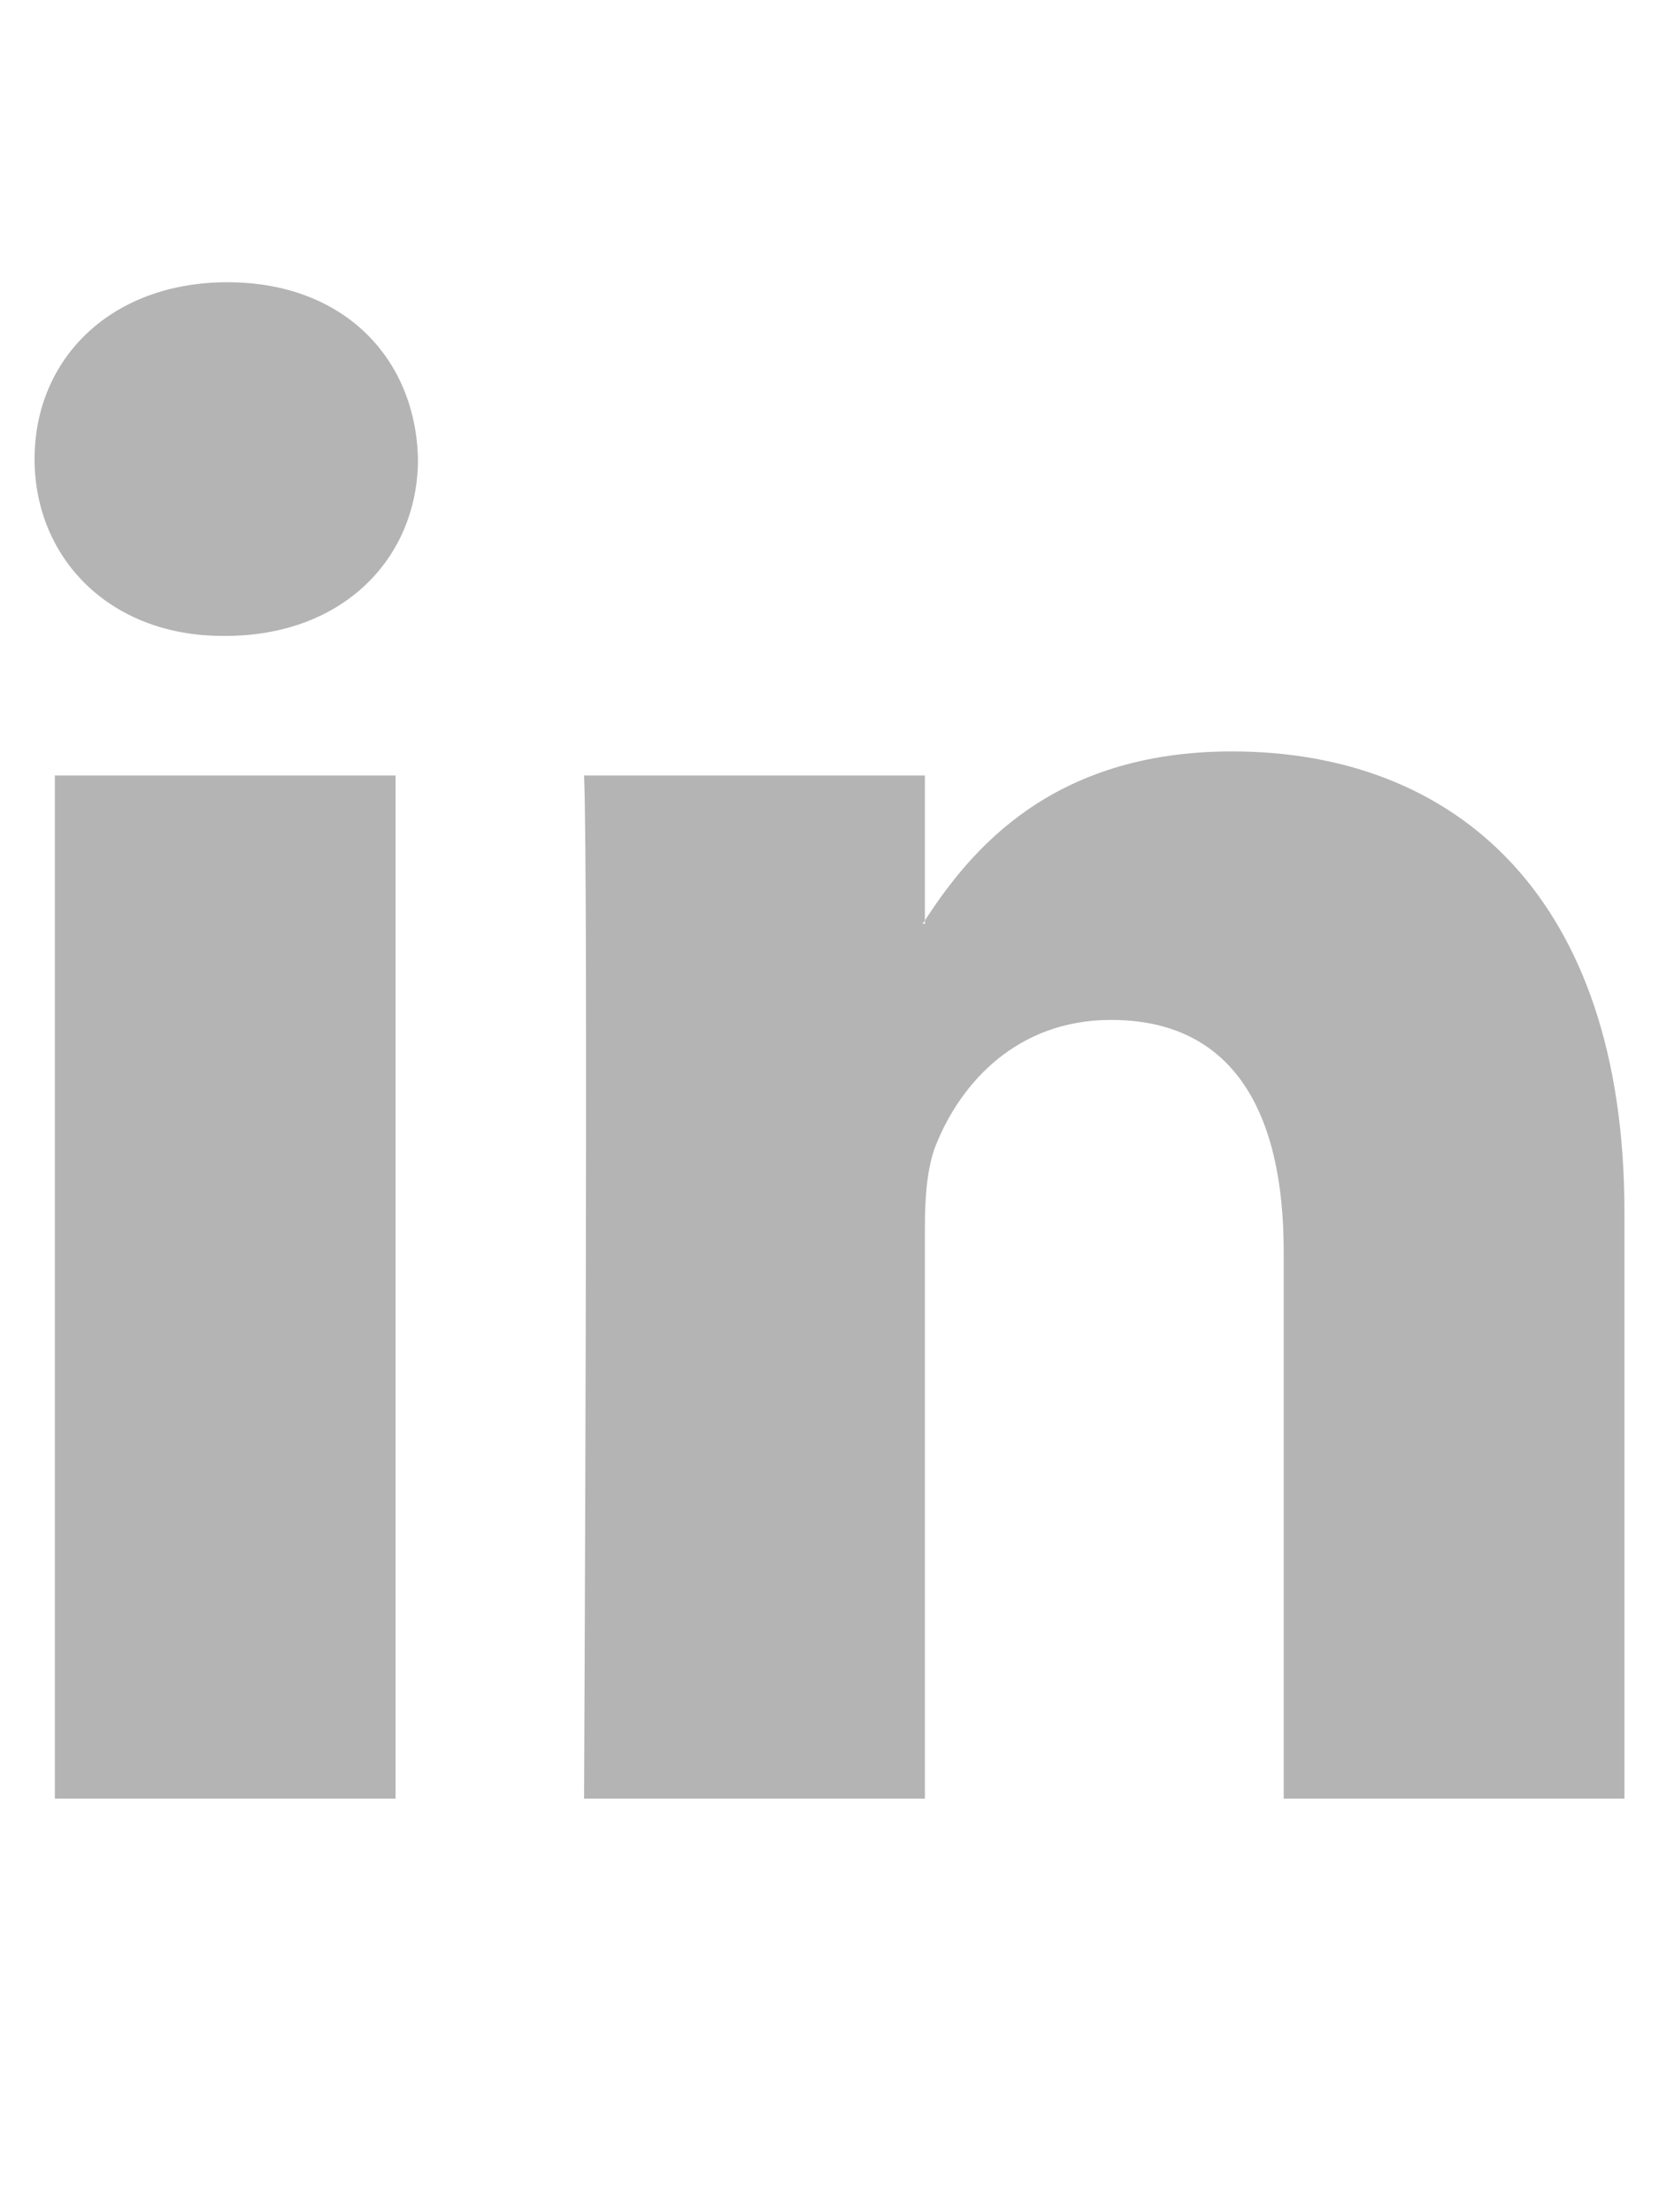 <svg width="18" height="24" viewBox="0 0 18 24" fill="none" xmlns="http://www.w3.org/2000/svg">
<g clip-path="url(#clip0_650_1747)">
<g clip-path="url(#clip1_650_1747)">
<path d="M17.625 13.148V19.513H13.928V13.575C13.928 12.083 13.393 11.065 12.055 11.065C11.033 11.065 10.425 11.751 10.158 12.414C10.06 12.652 10.035 12.982 10.035 13.314V19.513H6.337C6.337 19.513 6.386 9.455 6.337 8.413H10.035V9.986C10.027 9.998 10.018 10.011 10.01 10.022H10.035V9.986C10.526 9.231 11.403 8.152 13.367 8.152C15.801 8.152 17.625 9.739 17.625 13.148ZM2.468 3.062C1.203 3.062 0.375 3.891 0.375 4.98C0.375 6.045 1.179 6.899 2.419 6.899H2.443C3.733 6.899 4.535 6.045 4.535 4.98C4.511 3.891 3.733 3.062 2.468 3.062ZM0.595 19.513H4.292V8.413H0.595V19.513Z" fill="#B4B4B4"/>
</g>
</g>
<defs>
<clipPath id="clip0_650_1747">
<rect width="18" height="18" fill="white" transform="translate(0 2.289)"/>
</clipPath>
<clipPath id="clip1_650_1747">
<rect width="18" height="18" fill="white" transform="translate(0 2.289)"/>
</clipPath>
</defs>
</svg>
